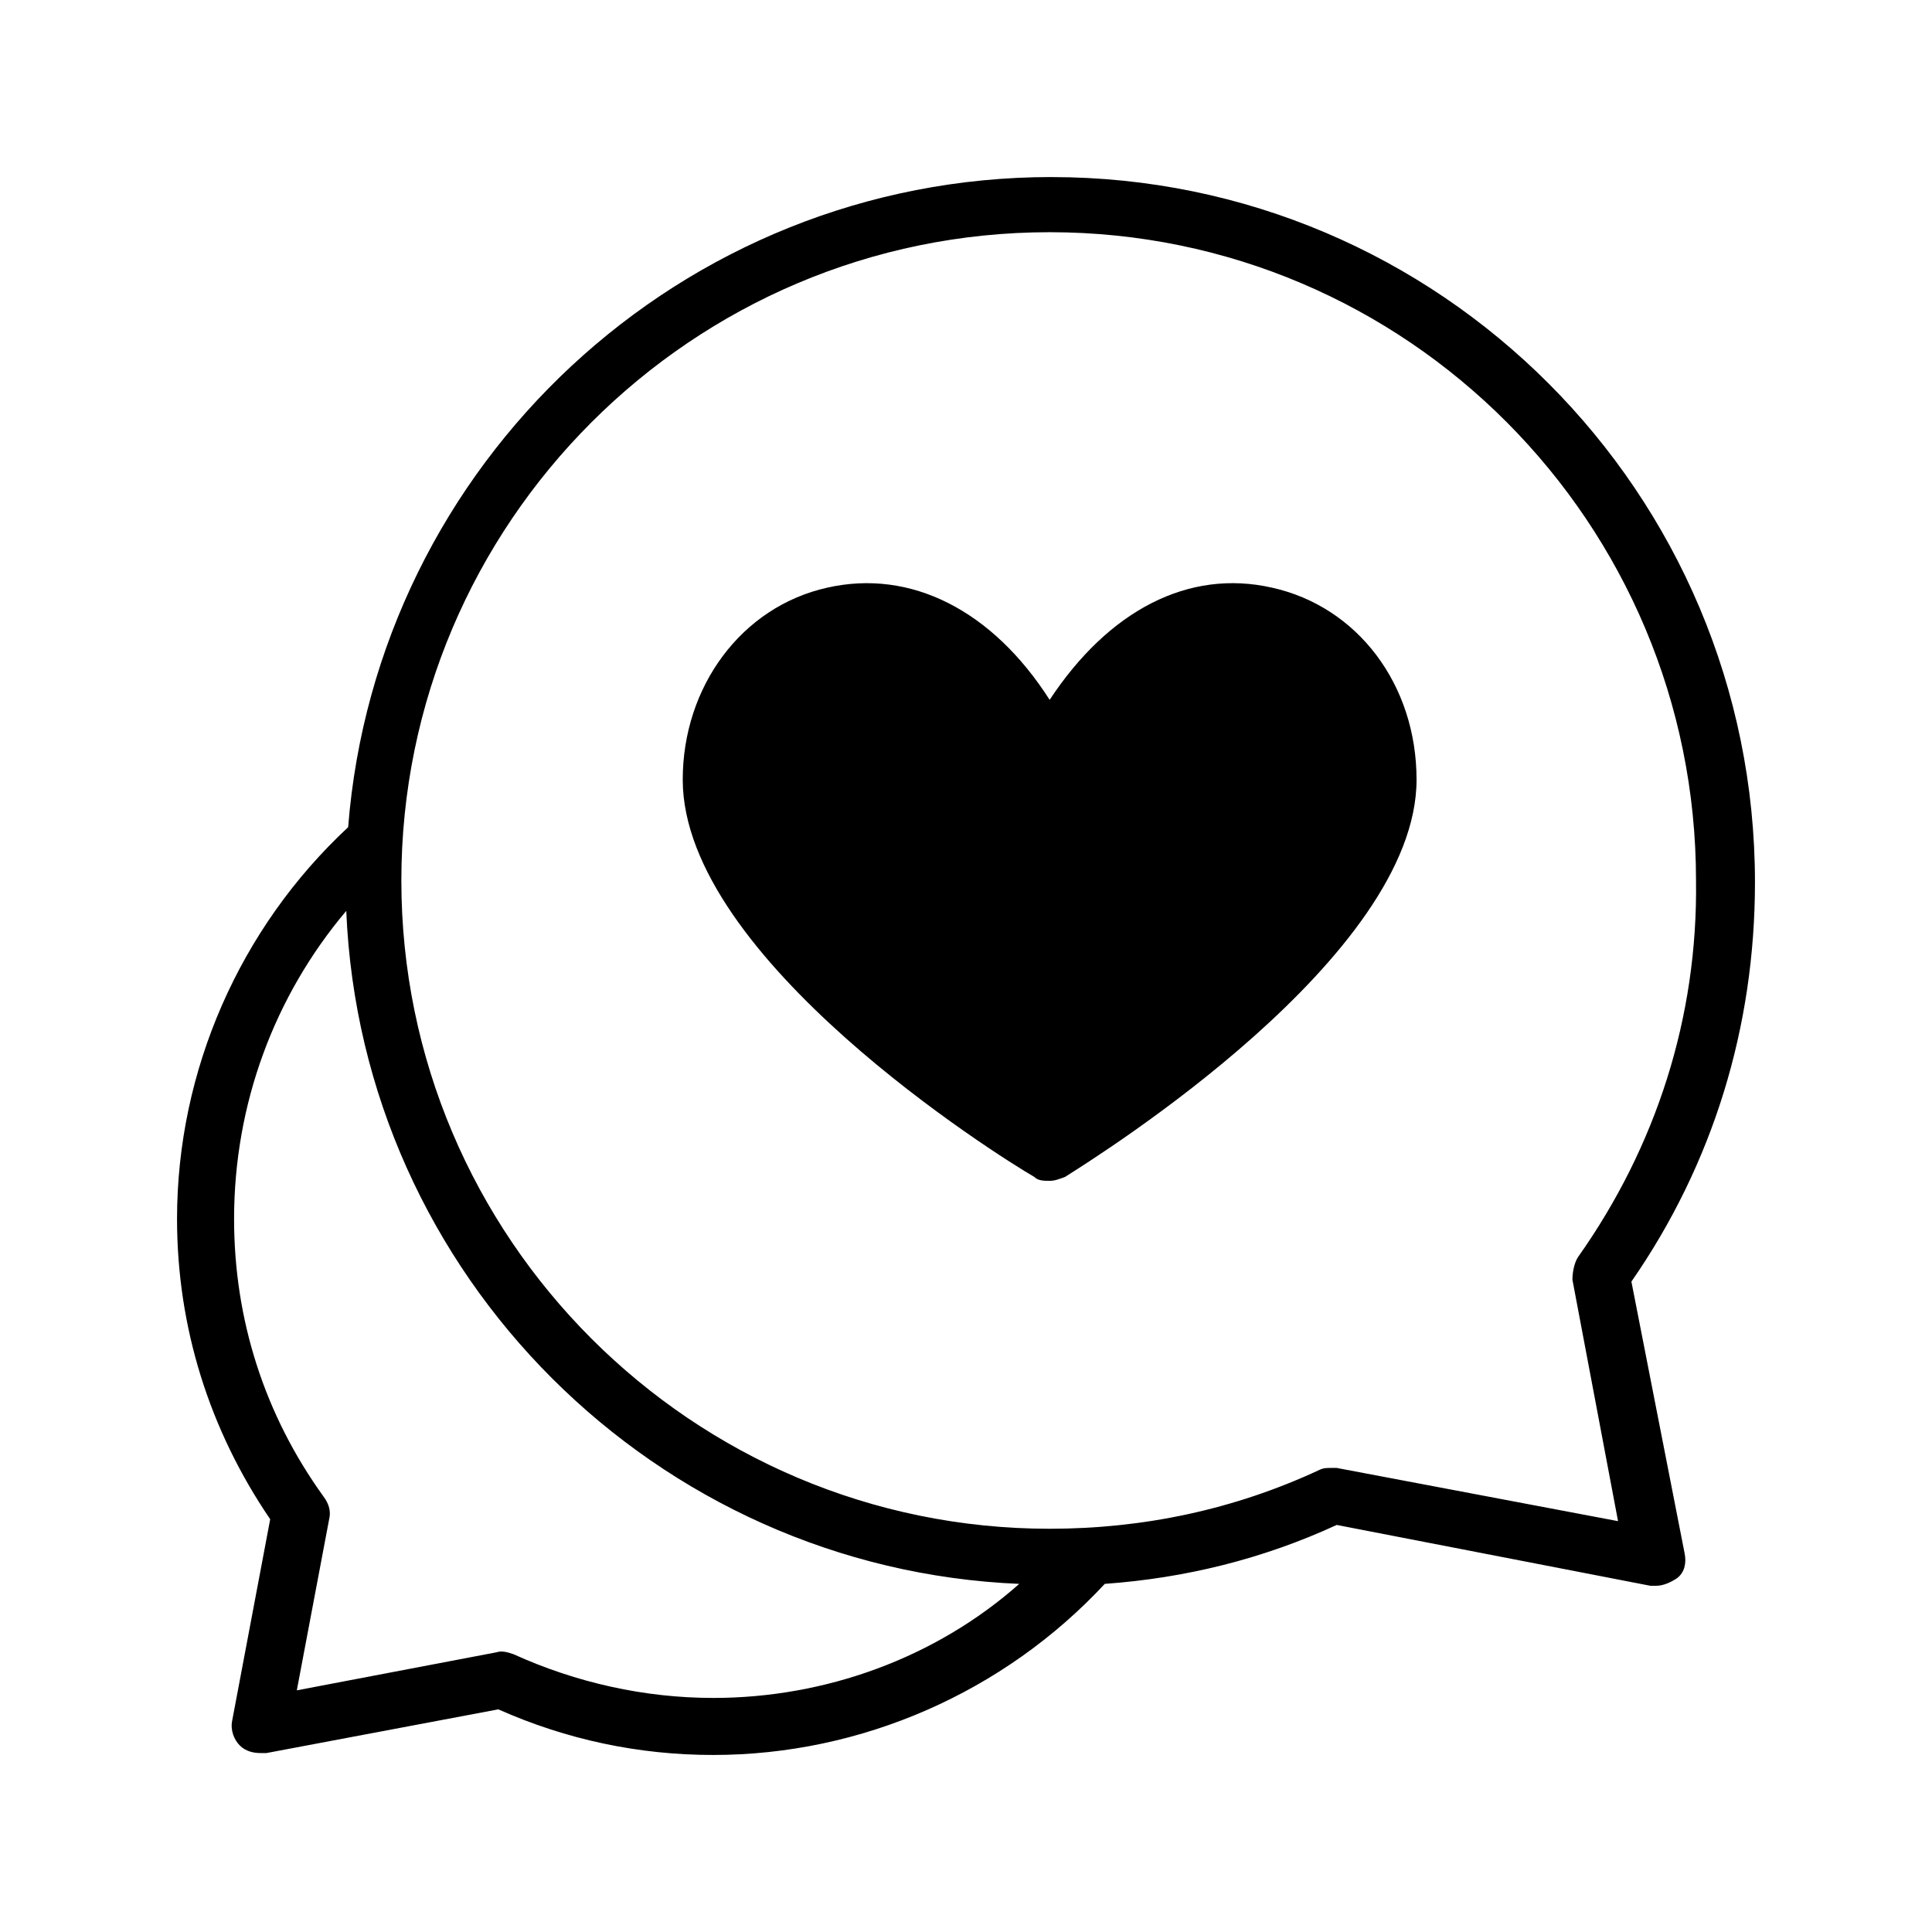 <?xml version="1.0" encoding="UTF-8"?>
<!-- Uploaded to: ICON Repo, www.svgrepo.com, Generator: ICON Repo Mixer Tools -->
<svg fill="#000000" width="800px" height="800px" version="1.1" viewBox="144 144 512 512" xmlns="http://www.w3.org/2000/svg">
 <g>
  <path d="m422.67 190.92c-98.246 0-178.86 76.074-186.41 172.3-28.719 26.703-45.344 64.488-45.344 103.79 0 28.719 8.566 55.922 24.688 79.602l-10.078 53.402c-0.504 2.519 0.504 5.039 2.016 6.551 1.512 1.512 3.527 2.016 5.543 2.016h1.512l61.465-11.586c18.137 8.062 37.281 12.09 56.93 12.09 39.297 0 77.082-16.625 103.79-45.344 21.16-1.512 41.816-6.551 61.465-15.617l83.129 16.125h1.512c2.016 0 4.031-1.008 5.543-2.016 2.016-1.512 2.519-4.031 2.016-6.551l-14.109-72.043c21.664-31.234 32.746-67.512 32.746-105.8 0-103.28-83.633-186.91-186.41-186.91zm-89.68 403.05c-18.137 0-36.273-4.031-52.898-11.586-1.512-0.504-3.023-1.008-4.535-0.504l-52.898 10.078 8.566-45.344c0.504-2.016 0-4.031-1.512-6.047-15.617-21.664-23.68-46.855-23.68-73.555 0-30.23 10.578-58.945 29.727-81.617 4.031 96.73 82.121 174.32 178.35 178.35-22.172 19.648-51.395 30.227-81.117 30.227zm229.23-116.88c-1.008 1.512-1.512 4.031-1.512 6.047l12.09 63.984-74.562-14.105h-1.512c-1.008 0-2.016 0-3.023 0.504-22.672 10.578-46.855 15.617-71.539 15.617-94.715 0-171.8-77.082-171.8-171.8 0-94.715 77.082-171.8 171.8-171.8 94.715 0 171.3 77.082 171.3 171.8 0.5 36.273-10.582 70.531-31.238 99.754z"/>
  <path d="m481.11 299.74c-22.168-5.039-43.328 6.047-58.945 29.727-15.113-23.68-36.777-34.762-58.945-29.727-22.672 5.039-38.289 26.199-38.289 50.883 0 47.359 83.633 99.754 93.203 105.3 1.008 1.008 2.519 1.008 4.031 1.008s2.519-0.504 4.031-1.008c9.574-6.047 93.203-58.441 93.203-105.3 0-25.191-15.617-45.848-38.289-50.883z"/>
 </g>
</svg>